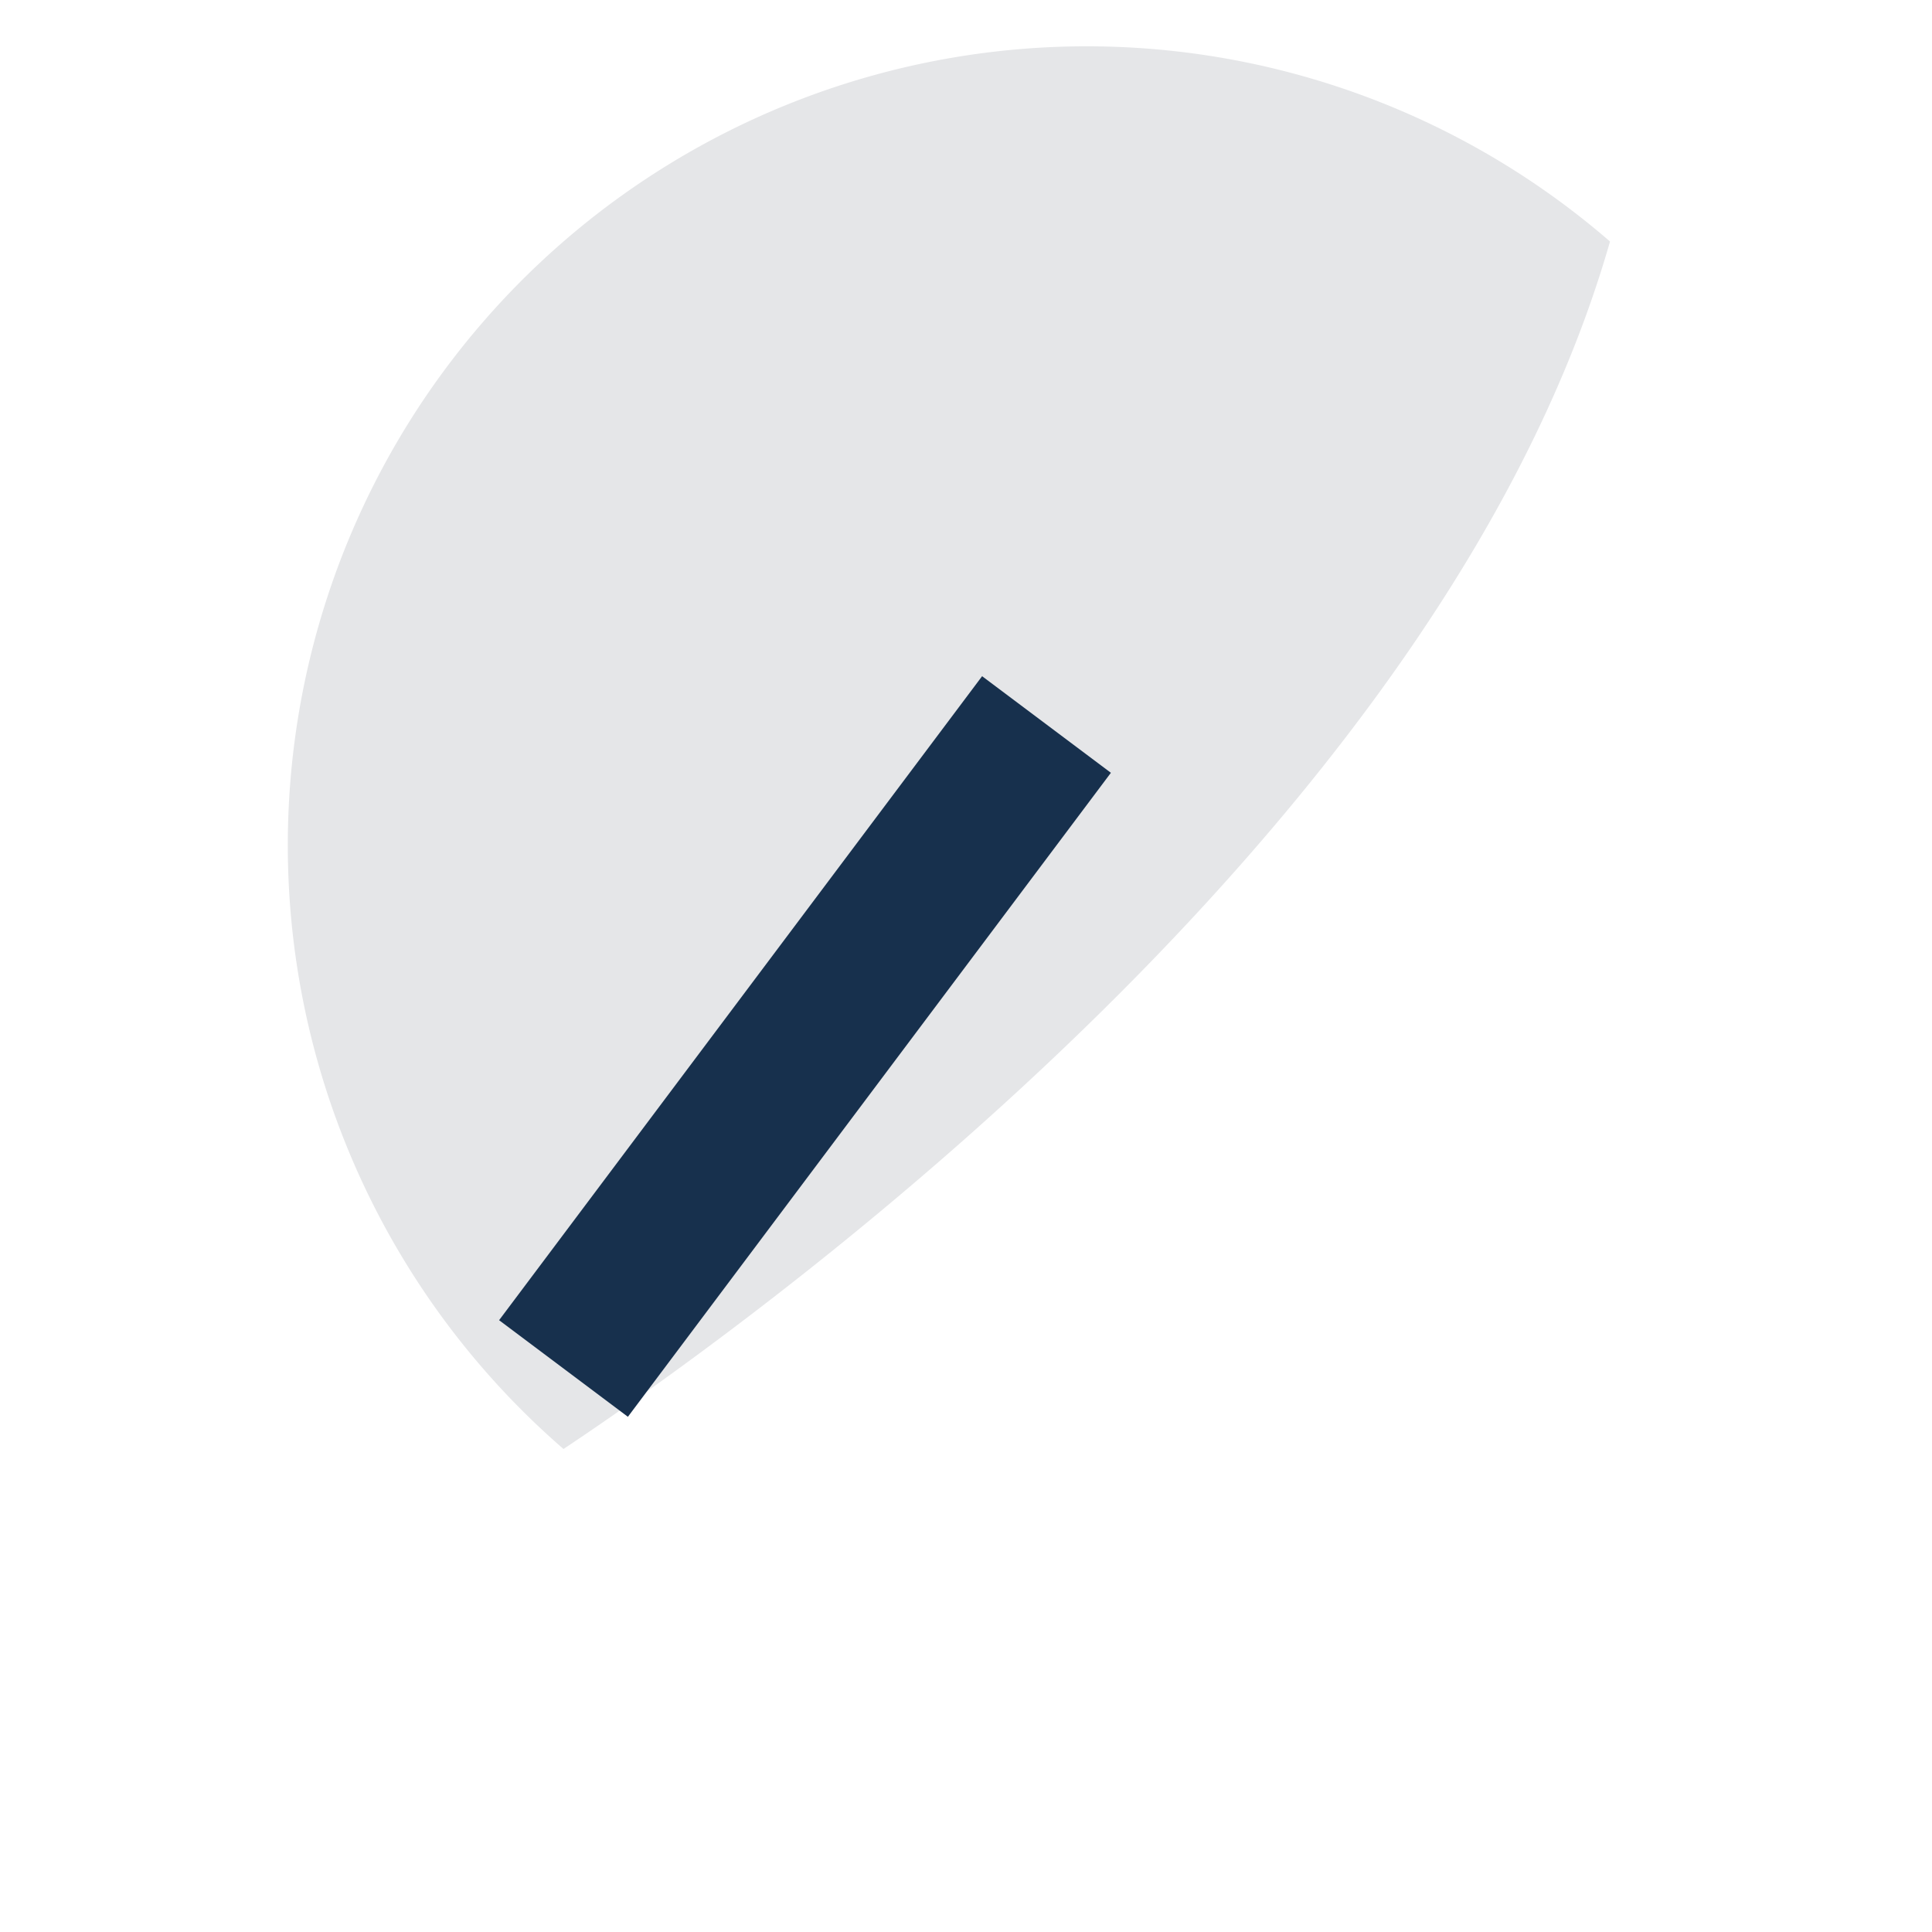 <?xml version="1.0" encoding="UTF-8"?>
<svg xmlns="http://www.w3.org/2000/svg" width="24" height="24" viewBox="0 0 24 24"><path d="M20 3c-2 7-10 13-13 15a7 7 0 1113-15z" fill="#E5E6E8"/><path d="M13 9l-6 8" stroke="#17304D" stroke-width="2"/></svg>